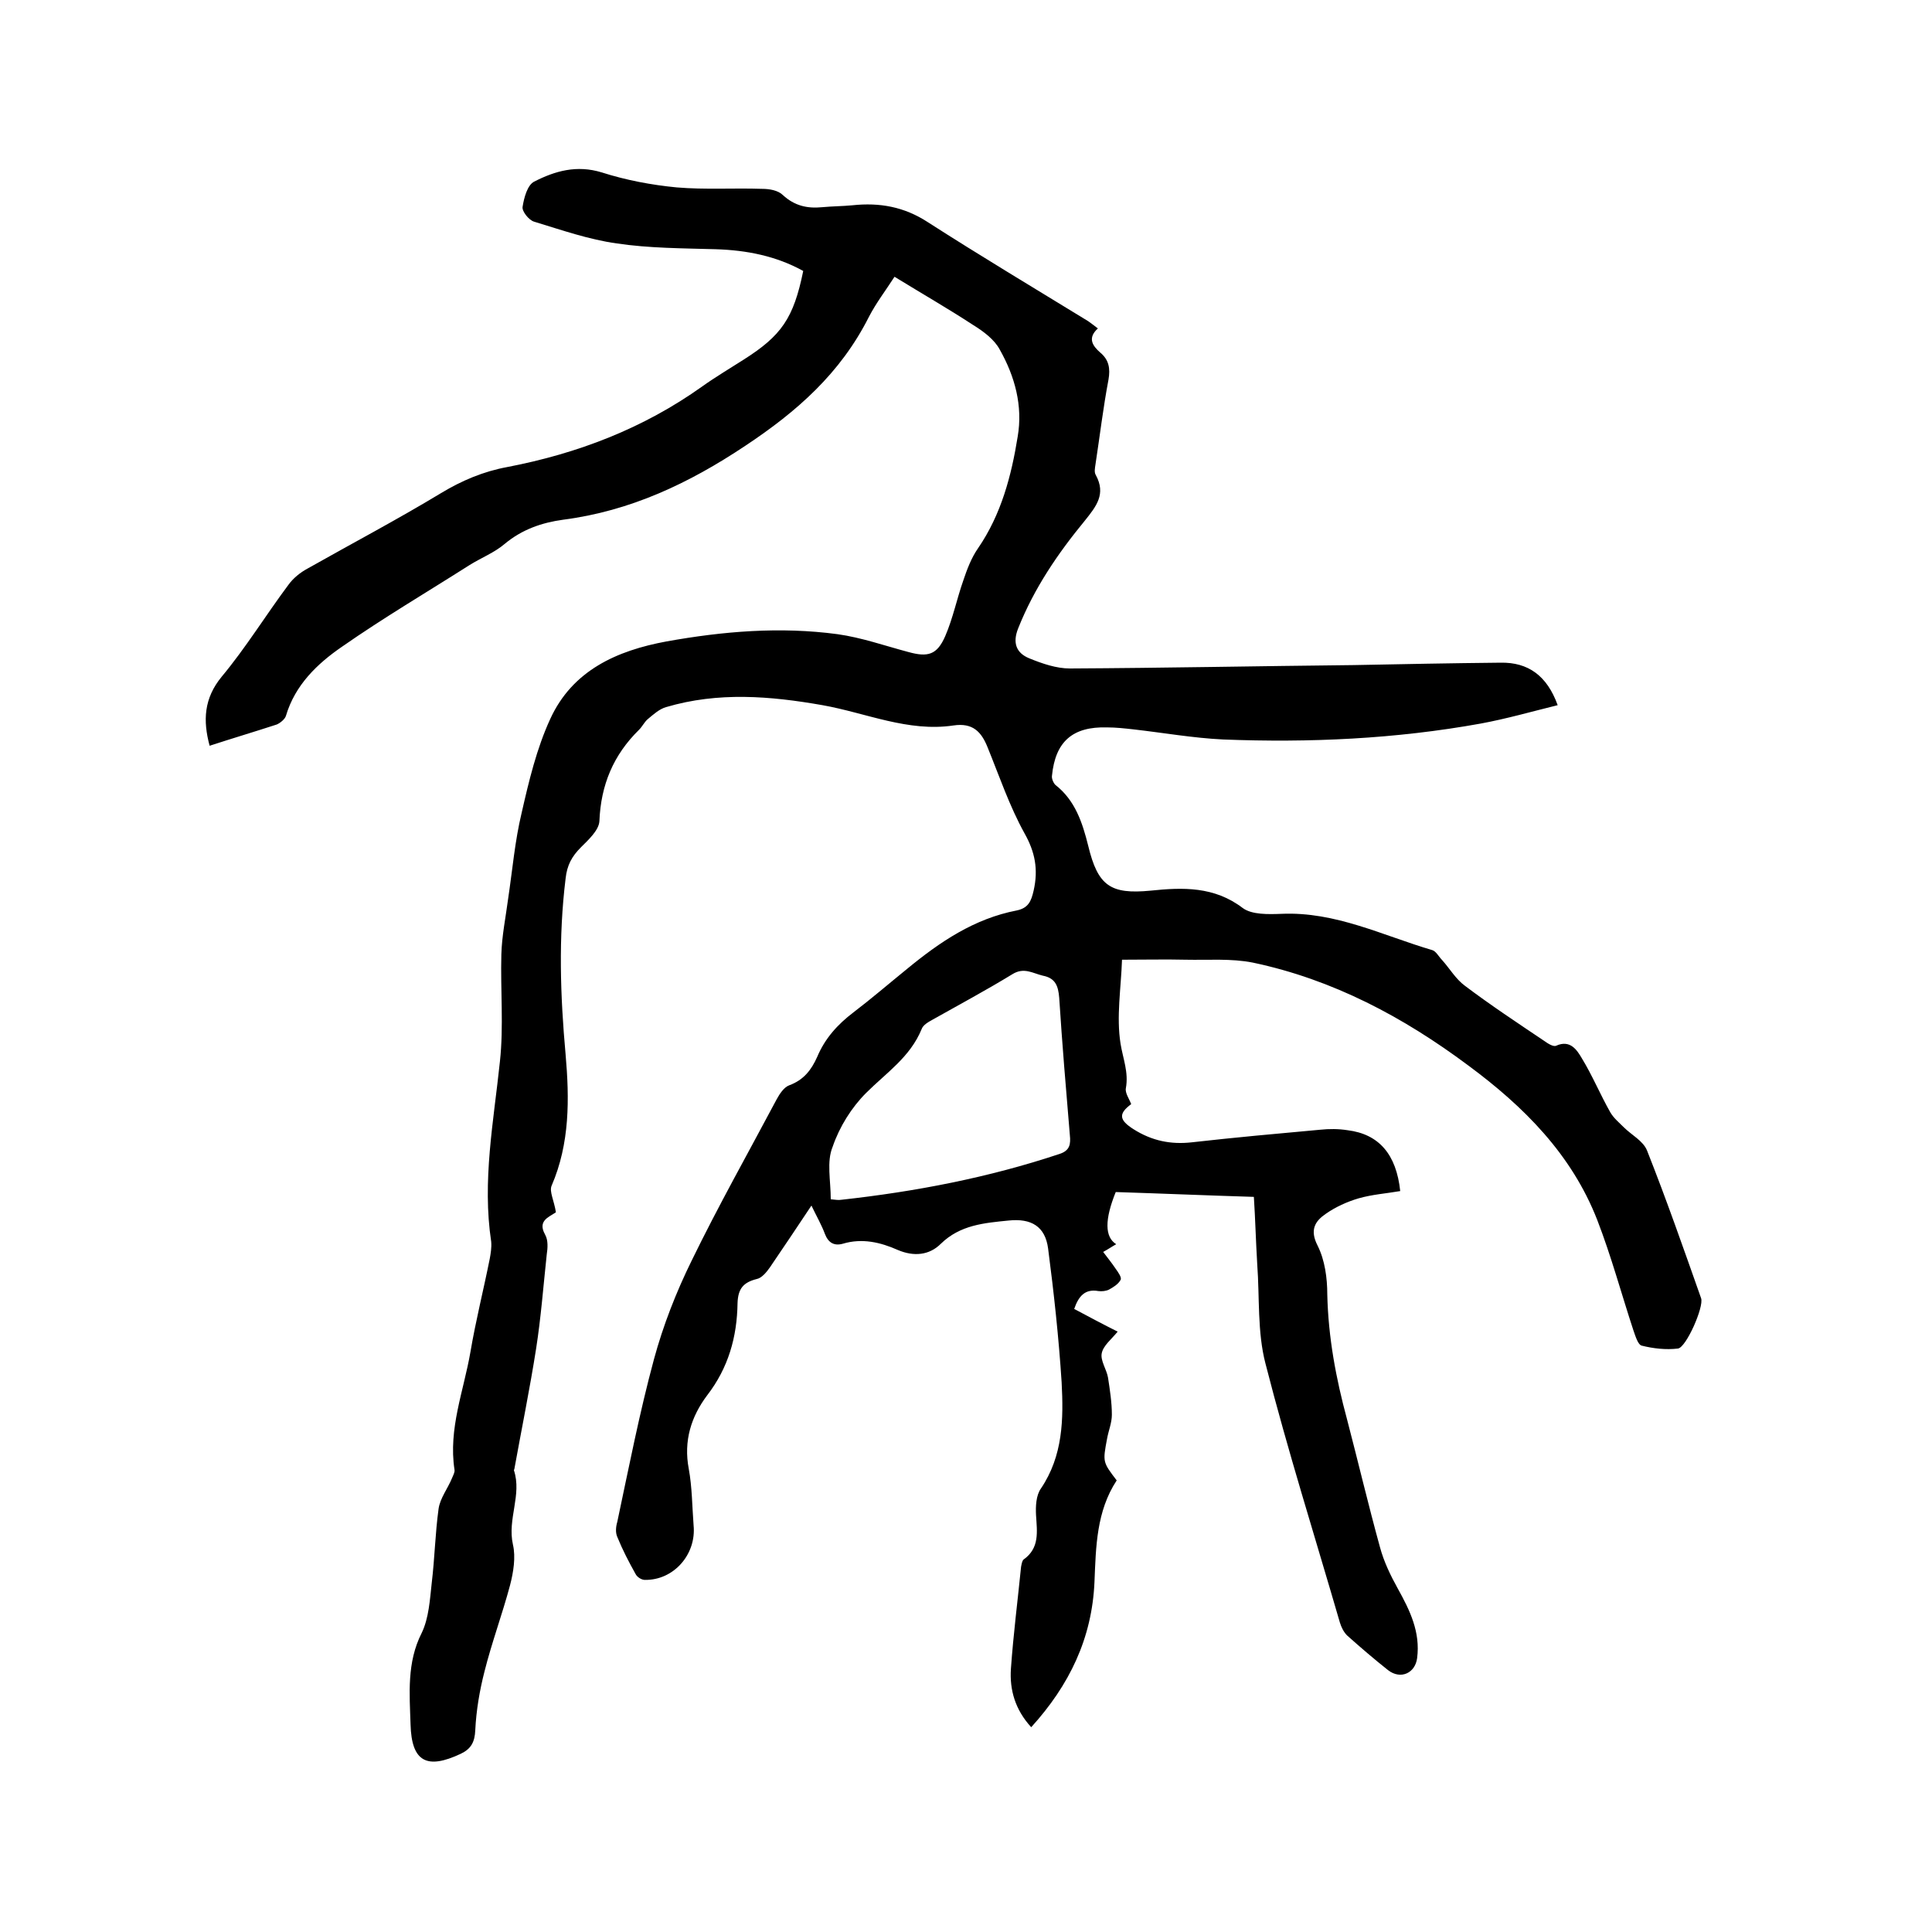 <svg enable-background="new 0 0 400 400" viewBox="0 0 400 400" xmlns="http://www.w3.org/2000/svg"><path d="m259.6 247.8c-9.8-.3-19.2-.7-28.6-1-2.3 5.7-2.3 9.3.1 10.8-.9.5-1.6 1-2.7 1.6.9 1.2 1.8 2.3 2.6 3.5.5.7 1.3 1.8 1 2.3-.5.9-1.5 1.5-2.4 2-.6.3-1.5.4-2.2.3-2.8-.5-4.1 1.1-5 3.7 3 1.6 6 3.2 9 4.7-1.3 1.6-3 2.9-3.3 4.5-.3 1.5 1 3.3 1.3 5 .4 2.6.8 5.2.8 7.7 0 1.7-.7 3.3-1 5-.9 4.8-.9 4.8 2 8.6-4.2 6.4-4.3 13.7-4.6 21-.5 11.7-5.2 21.4-13.1 30.1-3.3-3.6-4.5-7.7-4.2-12.1.5-7.1 1.4-14.1 2.1-21.1.1-.5.2-1.2.5-1.5 3.4-2.4 2.8-5.8 2.6-9.2-.1-1.8 0-4.1 1-5.5 4.6-6.8 4.7-14.4 4.3-22-.6-9.3-1.6-18.5-2.8-27.7-.6-4.6-3.5-6.3-8.2-5.8-5 .5-10 .9-14 4.8-2.4 2.4-5.6 2.7-8.9 1.3-3.6-1.6-7.4-2.5-11.4-1.3-1.8.5-3-.2-3.7-2-.7-1.9-1.7-3.6-2.8-5.9-3 4.5-5.8 8.7-8.6 12.8-.7 1-1.7 2.2-2.7 2.4-2.8.7-3.9 2-4 5-.1 7-1.9 13.4-6.3 19.1-3.3 4.4-4.9 9.4-3.8 15.2.7 3.8.7 7.8 1 11.7.6 6-4.1 11.4-10.1 11.3-.7 0-1.6-.6-1.9-1.2-1.4-2.5-2.7-5-3.8-7.7-.4-.9-.3-2.1 0-3.1 2.4-11.3 4.6-22.6 7.6-33.7 1.9-7 4.6-13.9 7.8-20.4 5.5-11.3 11.7-22.3 17.6-33.4.6-1.1 1.5-2.5 2.6-2.9 3-1.1 4.6-3.2 5.8-5.9 1.6-3.8 4.2-6.7 7.5-9.2 3.8-2.9 7.4-6 11.1-9 6.8-5.6 13.9-10.4 22.7-12.1 2.4-.5 3-1.9 3.5-4.1 1-4.4.3-8-1.9-11.9-3.1-5.6-5.2-11.8-7.6-17.7-1.3-3.3-3.1-5.2-7.1-4.6-9.4 1.4-18.1-2.6-27.1-4.2-10.8-1.9-21.6-2.8-32.4.4-1.4.4-2.6 1.5-3.8 2.5-.7.6-1.1 1.5-1.8 2.2-5.3 5.2-7.9 11.4-8.2 18.9-.1 1.9-2.3 3.9-3.8 5.4-1.9 1.9-2.9 3.7-3.2 6.5-1.5 12.2-1.1 24.3 0 36.4.8 9.2.9 18.4-2.9 27.2-.5 1.2.5 3 .9 5.5.1-.1-.6.4-1.3.8-1.6 1-1.9 2.1-.9 3.9.6 1.1.5 2.7.3 4-.7 6.5-1.2 13.1-2.2 19.5-1.3 8.3-3 16.6-4.5 24.9 0 .1-.1.2-.1.3 1.7 5.1-1.4 10.1-.2 15.4.6 2.6.1 5.7-.6 8.4-1.6 6-3.8 11.9-5.3 17.9-1 3.9-1.7 8-1.9 12.1-.1 2.5-.9 3.9-3 4.9-7 3.3-10.2 1.7-10.4-6.1-.2-6.3-.8-12.8 2.3-18.9 1.5-3.1 1.7-6.9 2.1-10.5.6-5 .7-10.1 1.4-15.2.3-2.2 1.9-4.2 2.8-6.4.2-.5.6-1.2.5-1.7-1.3-8.5 1.9-16.3 3.3-24.4 1.1-6.5 2.7-12.8 4-19.3.2-1.1.4-2.3.3-3.5-1.9-12.6.5-24.9 1.8-37.3.8-7.3.1-14.8.3-22.2.1-3.8.9-7.7 1.4-11.5.9-6 1.4-12 2.8-17.8 1.5-6.6 3.1-13.3 5.9-19.4 4.6-10.1 13.8-14.2 24.1-16.1 11.7-2.1 23.5-3.1 35.4-1.5 5 .7 9.8 2.4 14.7 3.7 4 1.1 5.9.6 7.6-3.3 1.6-3.7 2.4-7.7 3.7-11.4.8-2.4 1.7-4.8 3.1-6.8 4.8-7 6.9-15 8.2-23.1 1.1-6.4-.6-12.5-3.7-18-1.1-2.1-3.4-3.8-5.5-5.1-5.2-3.4-10.6-6.5-16.3-10-1.8 2.8-3.8 5.4-5.3 8.3-5.9 11.7-14.9 19.6-25.6 26.7-11.7 7.8-23.8 13.5-37.7 15.3-4.4.6-8.5 2-12.1 5-2.1 1.8-4.9 2.9-7.3 4.4-8.8 5.6-17.8 10.9-26.4 16.9-5.1 3.5-9.7 7.9-11.6 14.3-.2.7-1.2 1.5-1.9 1.8-4.6 1.5-9.3 2.9-13.9 4.4-1.4-5.2-1.2-9.8 2.5-14.3 5-6 9.1-12.7 13.8-19 1-1.4 2.5-2.6 4-3.4 9.2-5.2 18.5-10.1 27.6-15.6 4.3-2.6 8.8-4.5 13.7-5.4 14.6-2.8 28.2-8 40.4-16.7 2.8-2 5.7-3.7 8.5-5.5 7.9-5 10.4-8.6 12.4-18.4-5.6-3.1-11.7-4.3-18.1-4.5-6.9-.2-13.8-.2-20.5-1.2-5.8-.8-11.5-2.8-17.1-4.5-1.1-.3-2.6-2.2-2.4-3.1.3-1.9 1-4.5 2.4-5.2 4.3-2.2 8.8-3.5 14-1.9 5 1.6 10.3 2.6 15.5 3.1 5.9.5 11.8.1 17.7.3 1.5 0 3.3.3 4.3 1.3 2.4 2.2 5 2.8 8.1 2.5 2.1-.2 4.2-.2 6.3-.4 5.6-.6 10.7.3 15.6 3.5 10.9 7 22.1 13.7 33.2 20.5.6.4 1.2.9 2 1.5-2.2 2-1.1 3.6.5 5 1.8 1.5 2.1 3.3 1.7 5.6-1.1 5.8-1.8 11.7-2.7 17.6-.1.7-.3 1.6.1 2.2 2.1 3.9.1 6.4-2.3 9.4-5.6 6.8-10.5 14-13.8 22.3-1.2 3-.4 5.1 2.3 6.2s5.6 2.1 8.4 2.1c19.6-.1 39.1-.5 58.7-.7 10.2-.2 20.3-.4 30.5-.5 5.7-.1 9.6 2.7 11.8 8.8-5.3 1.3-10.5 2.8-15.9 3.8-17.7 3.2-35.5 4-53.4 3.3-6.2-.3-12.4-1.4-18.6-2.1-1.8-.2-3.6-.4-5.4-.4-7.1-.2-10.7 2.9-11.4 10-.1.6.3 1.5.7 1.9 4.1 3.2 5.6 7.8 6.8 12.6 2 8.3 4.6 10.1 12.9 9.3 6.7-.7 13.2-.9 19.1 3.6 1.9 1.4 5.3 1.3 8 1.2 11.2-.5 21 4.5 31.2 7.5.8.2 1.4 1.4 2.1 2.1 1.6 1.8 2.8 3.9 4.7 5.3 5.3 4 10.9 7.7 16.4 11.4.7.5 1.9 1.3 2.5 1 2.9-1.3 4.3.9 5.3 2.6 2.2 3.6 3.8 7.5 5.9 11.2.7 1.2 1.8 2.1 2.8 3.1 1.6 1.6 4 2.8 4.8 4.8 4 10.1 7.6 20.4 11.2 30.6.6 1.8-3.1 10.2-4.8 10.4-2.5.3-5.1 0-7.5-.6-.8-.2-1.3-2-1.7-3.1-2.5-7.6-4.6-15.4-7.5-22.9-5.3-13.6-15.2-23.5-26.7-32-13.4-10-28-17.8-44.6-21.3-4.5-.9-9.3-.5-13.9-.6-4.2-.1-8.5 0-13.2 0-.2 5.9-1.2 11.8-.3 17.4.5 3.1 1.7 5.9 1.1 9.2-.2 1 .7 2.2 1.1 3.3-2.7 2-2.5 3.3.5 5.2 3.8 2.4 7.7 3.2 12.1 2.7 8.8-1 17.7-1.8 26.5-2.6 1.9-.2 3.8-.2 5.7.1 6.5.8 10.1 5 10.9 12.6-2.9.5-5.8.7-8.6 1.5-2.4.7-4.8 1.8-6.8 3.2-2.2 1.5-3.4 3.3-1.7 6.6 1.5 3 2 6.7 2 10.1.2 8.9 1.8 17.4 4.1 25.9 2.3 8.8 4.4 17.7 6.8 26.4.8 3 2.2 5.9 3.7 8.6 2.5 4.5 4.7 9 4 14.4-.4 3.1-3.4 4.5-6 2.5-2.9-2.3-5.7-4.7-8.5-7.2-.7-.7-1.2-1.7-1.5-2.7-5.2-17.9-10.8-35.6-15.4-53.6-1.7-6.5-1.2-13.7-1.7-20.5-.3-5-.4-9.3-.7-14zm-87.6.5c1 .1 1.6.2 2.2.1 15.4-1.7 30.5-4.6 45.2-9.5 2.1-.7 2.3-2 2.1-3.9-.8-9.5-1.6-19-2.2-28.4-.2-2.5-.8-4.1-3.4-4.6-2.1-.5-3.9-1.8-6.3-.3-5.4 3.3-11 6.3-16.5 9.4-.9.5-2 1.1-2.3 2-2.4 5.8-7.3 9-11.5 13.2-3 3-5.5 7-6.9 11.1-1.3 3.1-.4 7-.4 10.9z"/></svg>